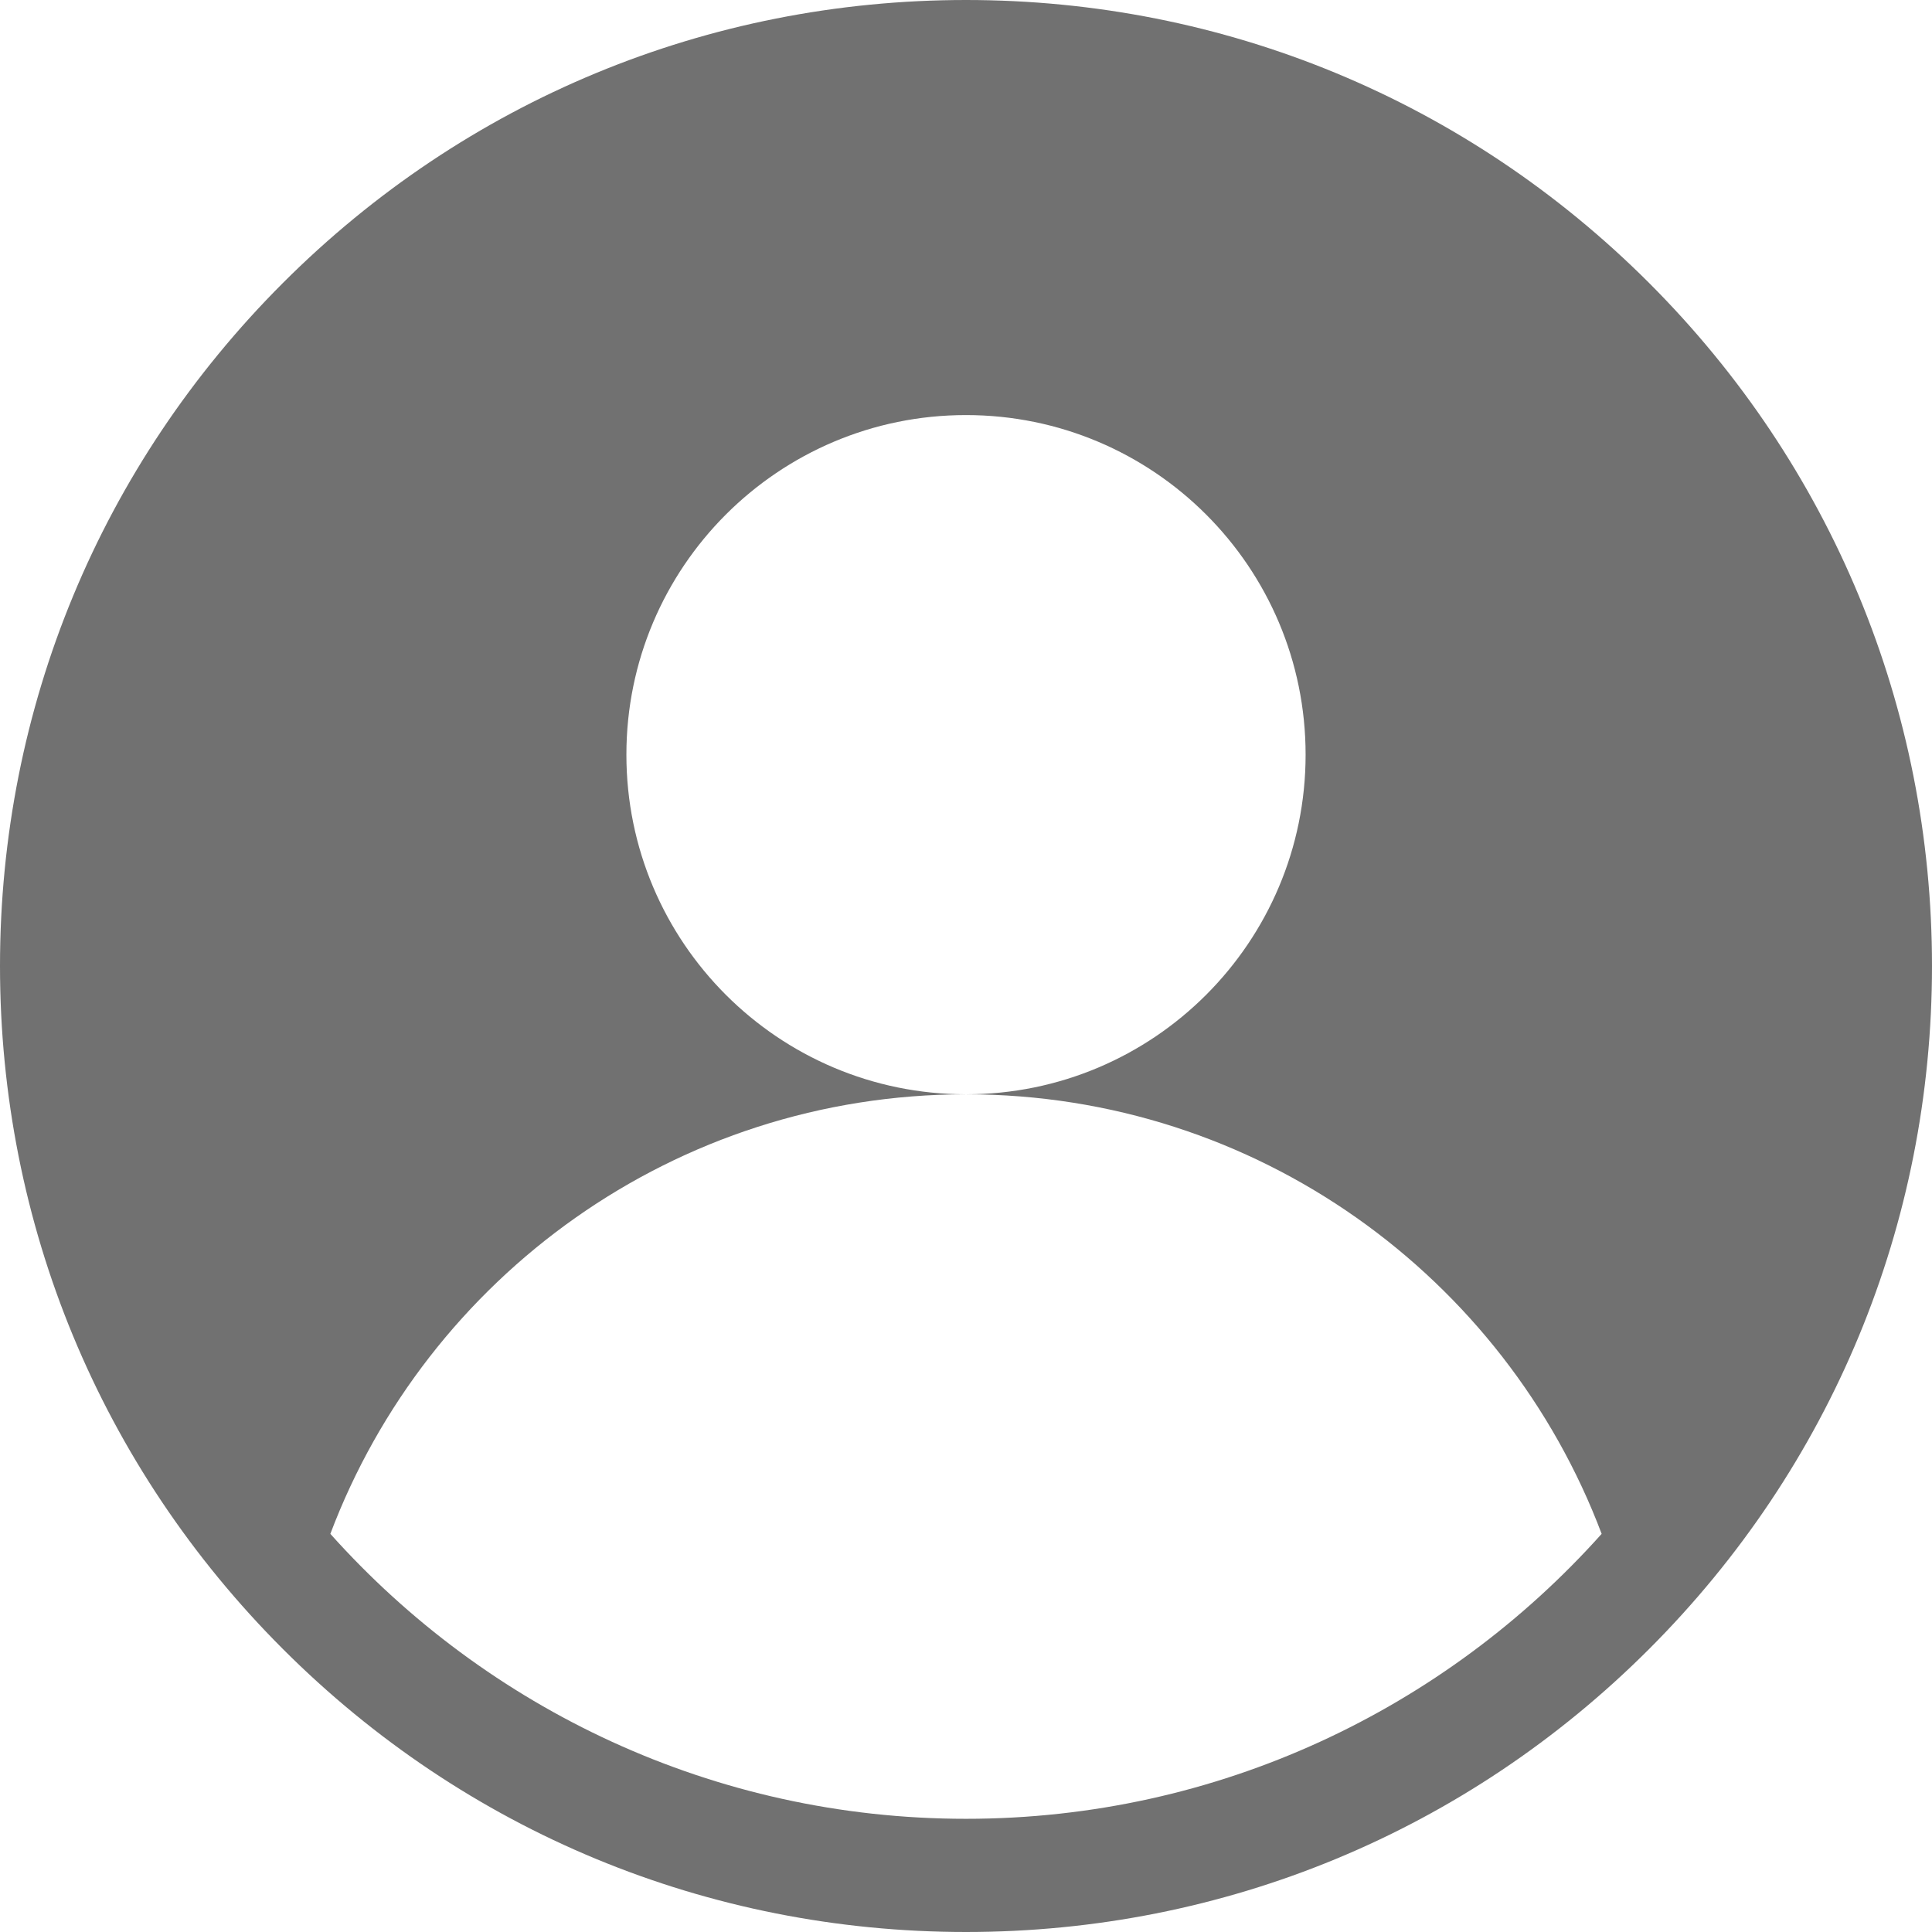 <svg width="100" height="100" viewBox="0 0 100 100" fill="none" xmlns="http://www.w3.org/2000/svg">
<path d="M85.356 14.645C75.912 5.201 63.355 0 50 0C36.645 0 24.088 5.201 14.645 14.645C5.201 24.088 0 36.645 0 50C0 63.355 5.201 75.912 14.645 85.355C24.088 94.799 36.645 100 50 100C63.355 100 75.912 94.799 85.356 85.355C94.799 75.912 100 63.355 100 50C100 36.645 94.799 24.088 85.356 14.645ZM50 94.141C36.94 94.141 25.188 88.437 17.099 79.392C22.114 66.098 34.951 56.641 50 56.641C40.292 56.641 32.422 48.771 32.422 39.062C32.422 29.354 40.292 21.484 50 21.484C59.708 21.484 67.578 29.354 67.578 39.062C67.578 48.771 59.708 56.641 50 56.641C65.049 56.641 77.886 66.098 82.901 79.392C74.812 88.437 63.06 94.141 50 94.141Z" fill="#717171"/>
</svg>
